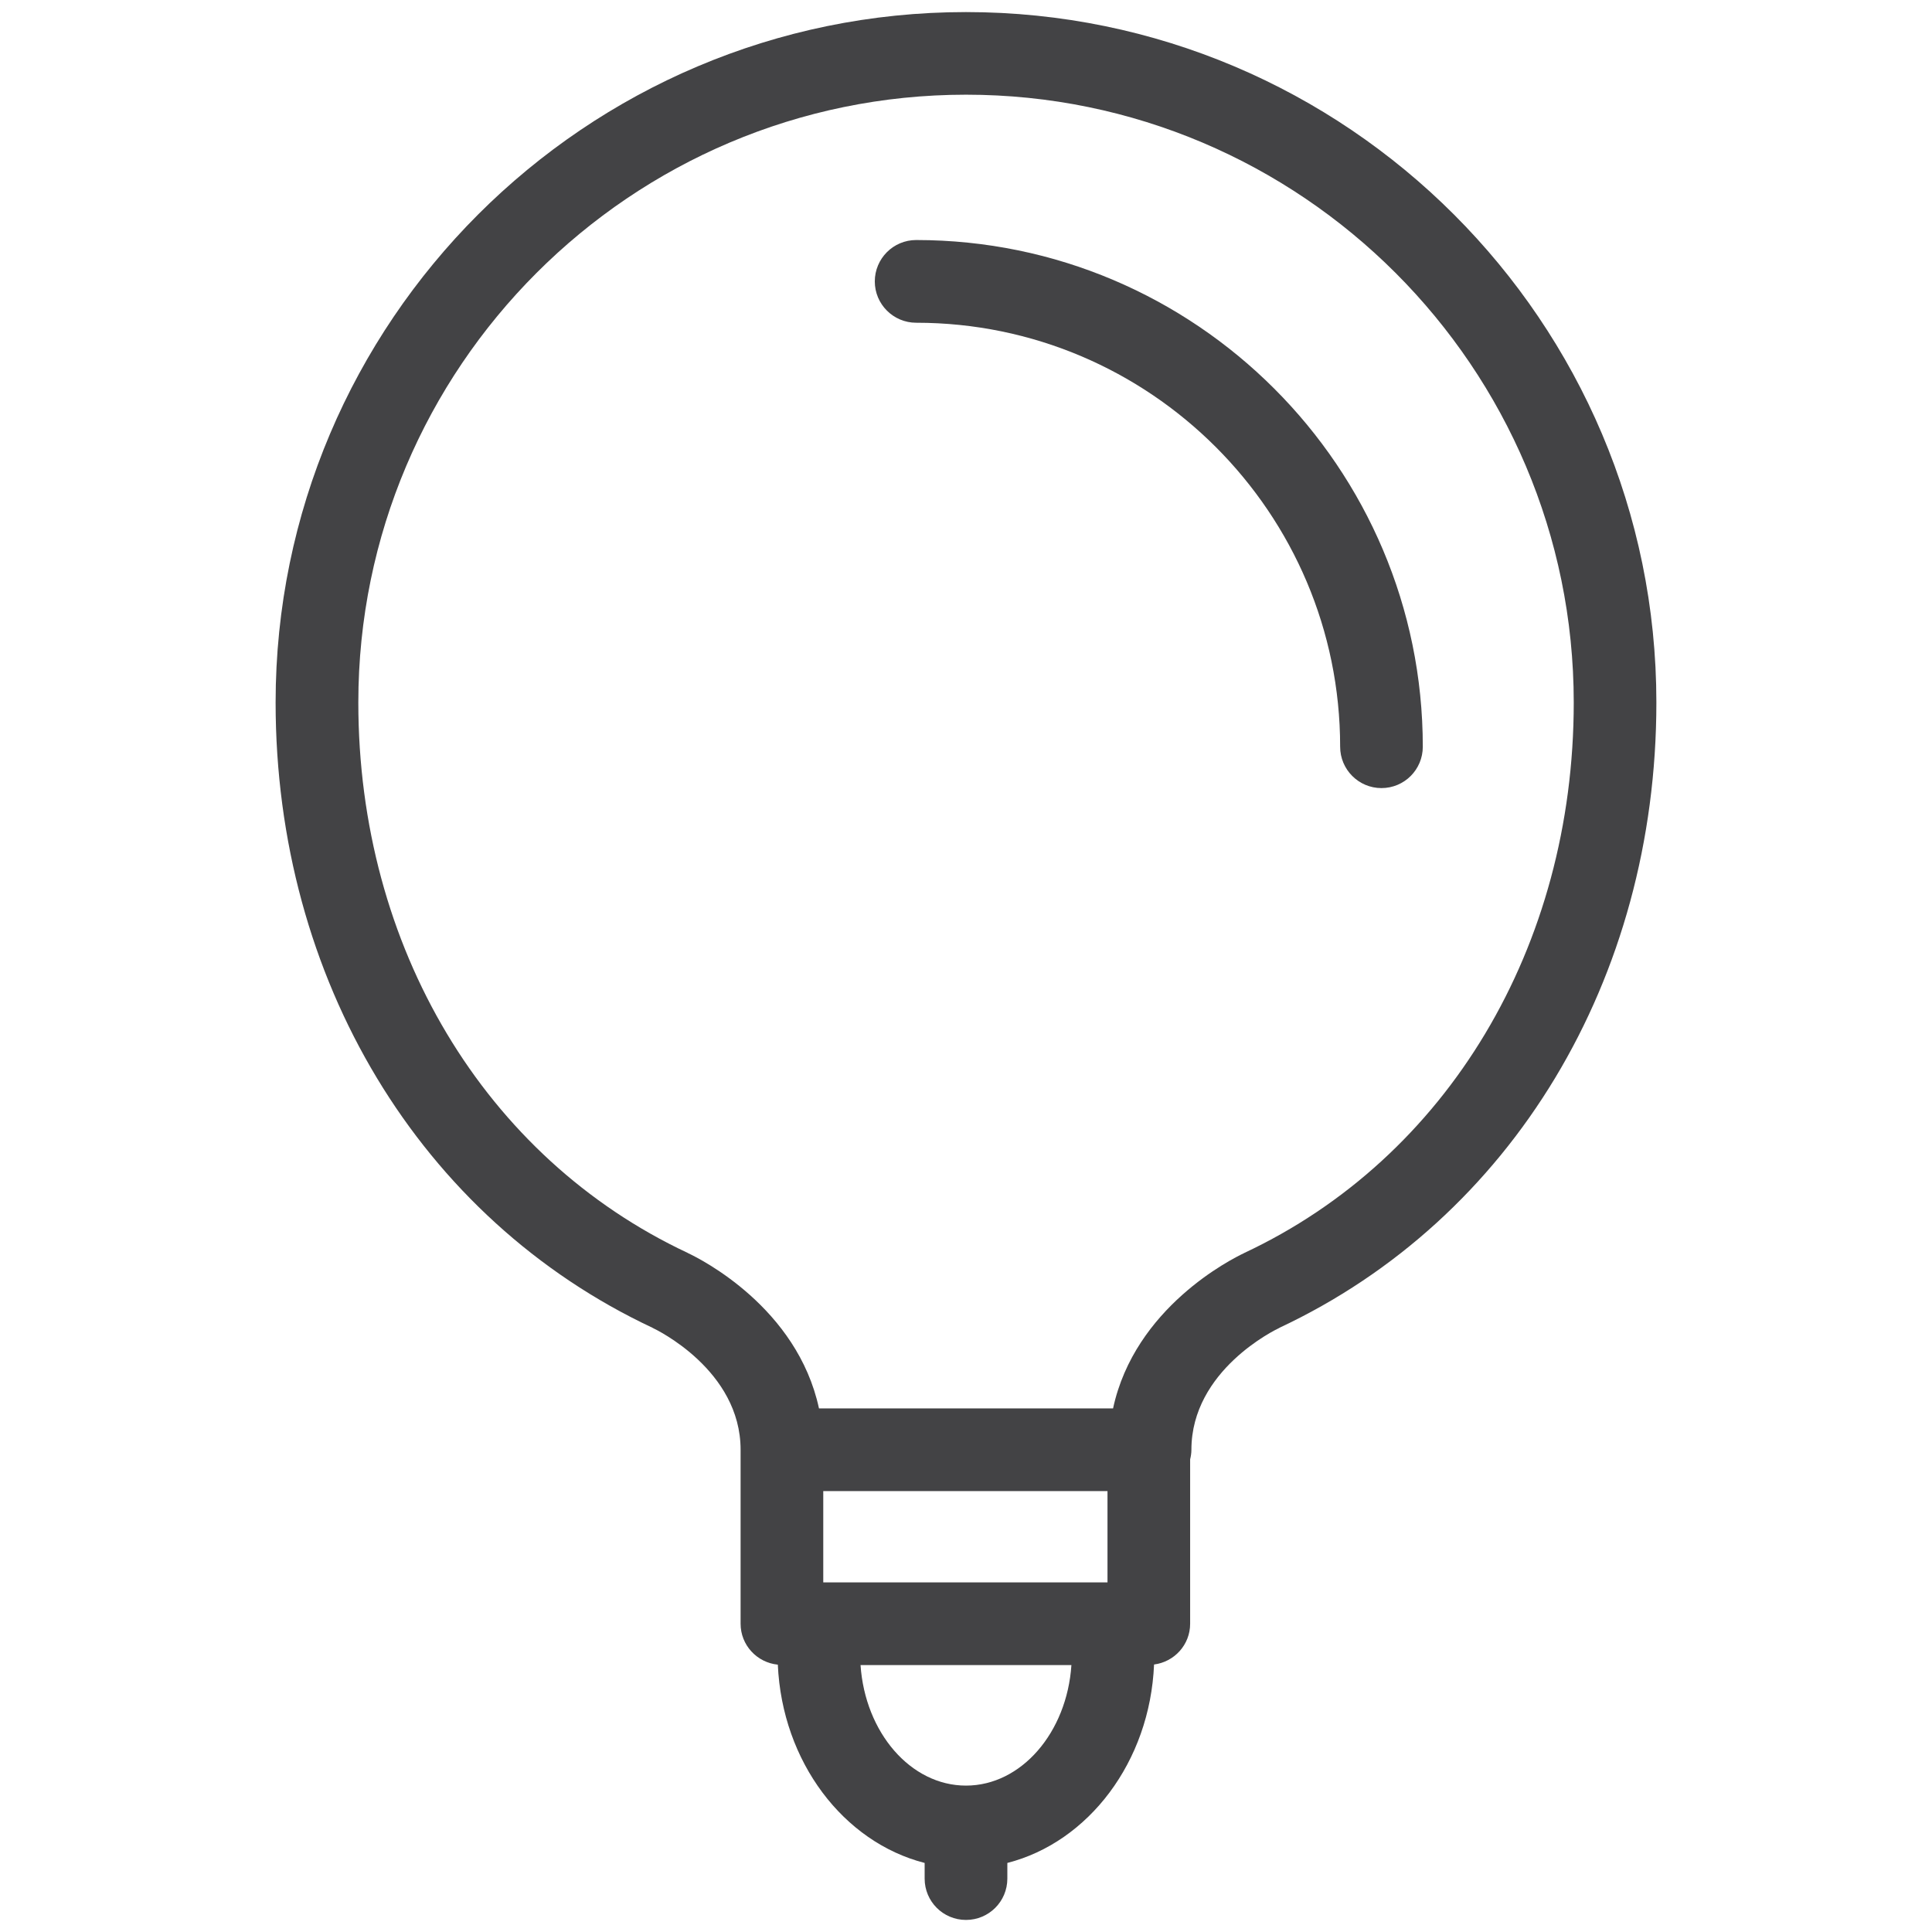 <?xml version="1.0" encoding="utf-8"?>
<!-- Generator: Adobe Illustrator 16.0.0, SVG Export Plug-In . SVG Version: 6.00 Build 0)  -->
<!DOCTYPE svg PUBLIC "-//W3C//DTD SVG 1.1//EN" "http://www.w3.org/Graphics/SVG/1.1/DTD/svg11.dtd">
<svg version="1.1" id="Livello_1" xmlns="http://www.w3.org/2000/svg" xmlns:xlink="http://www.w3.org/1999/xlink" x="0px" y="0px"
	 width="160px" height="160px" viewBox="0 0 160 160" enable-background="new 0 0 160 160" xml:space="preserve">
<g display="none">
	<path display="inline" fill="#434345" stroke="#434345" stroke-miterlimit="10" d="M155.631,17.019c0.771,0.772,2.02,0.772,2.791,0
		c0.771-0.771,0.771-2.02,0-2.793c-9.216-9.215-24.206-9.217-33.421,0c-4.108,4.106-6.373,9.361-6.818,14.738h-8.288V26.1
		c0-4.393-3.573-7.965-7.967-7.965H57.961C53.15,8.022,42.862,1,30.938,1C14.43,1,1,14.43,1,30.938
		C1,39.888,4.967,47.91,11.211,53.4c0,0.012-0.007,0.023-0.007,0.035v77.257h-0.879c-5.143,0-9.325,4.184-9.325,9.327v9.655
		C1,154.816,5.183,159,10.325,159h139.35c5.142,0,9.325-4.184,9.325-9.325v-9.657c0-5.146-4.184-9.327-9.325-9.327h-40.243
		L59.233,43.745h42.694c4.394,0,7.967-3.575,7.967-7.967v-2.865h8.288c0.445,5.378,2.71,10.632,6.818,14.735
		c4.463,4.465,10.396,6.922,16.712,6.922c6.311,0,12.247-2.457,16.709-6.922c0.771-0.771,0.771-2.02,0-2.792
		c-0.771-0.771-2.02-0.771-2.791,0c-7.677,7.677-20.165,7.674-27.841,0c-7.673-7.674-7.673-20.163,0-27.838
		C135.464,9.346,147.954,9.345,155.631,17.019z M4.95,30.938c0-14.33,11.659-25.988,25.988-25.988
		c14.331,0,25.989,11.659,25.989,25.988c0,14.331-11.658,25.989-25.989,25.989C16.609,56.928,4.95,45.27,4.95,30.938z
		 M155.052,140.018v9.657c0,2.966-2.411,5.377-5.377,5.377H10.325c-2.964,0-5.375-2.411-5.375-5.377v-9.657
		c0-2.963,2.411-5.377,5.375-5.377h139.35C152.641,134.645,155.052,137.055,155.052,140.018z M15.155,130.692V56.331
		c4.589,2.865,9.987,4.548,15.784,4.548c10.734,0,20.139-5.696,25.424-14.206l48.51,84.018H15.155V130.692z M105.945,35.778
		c0,2.215-1.802,4.017-4.018,4.017H59.539c0.87-2.8,1.34-5.773,1.34-8.856c0-3.08-0.47-6.053-1.34-8.854h42.389
		c2.216,0,4.018,1.802,4.018,4.016V35.778z"/>
	<path display="inline" fill="#434345" stroke="#434345" stroke-miterlimit="10" d="M30.468,45.186
		c7.855,0,14.245-6.393,14.245-14.248c0-7.854-6.389-14.243-14.245-14.243c-7.853,0-14.242,6.389-14.242,14.243
		C16.226,38.793,22.615,45.186,30.468,45.186z M30.468,20.644c5.676,0,10.295,4.616,10.295,10.292
		c0,5.678-4.619,10.296-10.295,10.296c-5.675,0-10.292-4.618-10.292-10.296C20.175,25.262,24.792,20.644,30.468,20.644z"/>
</g>
<g display="none">
	<path display="inline" fill="#434345" stroke="#434345" stroke-miterlimit="10" d="M157.016,84.979H33.483V19.175
		c0-7.574,6.2-13.736,13.821-13.736c6.946,0,12.698,5.12,13.669,11.757c-10.336,1.202-18.361,9.313-18.361,19.129
		c0,1.366,1.111,2.47,2.485,2.47h37.05c1.369,0,2.483-1.104,2.483-2.47c0-9.905-8.169-18.083-18.642-19.167
		C64.974,7.805,56.983,0.5,47.305,0.5c-10.362,0-18.792,8.377-18.792,18.675v65.804H2.984c-1.372,0-2.484,1.104-2.484,2.469
		s1.112,2.471,2.484,2.471h12.07l13.533,53.792c0.276,1.098,1.27,1.868,2.41,1.868H42.51v11.45c0,1.361,1.111,2.471,2.484,2.471
		c1.374,0,2.485-1.109,2.485-2.471v-11.45h65.04v11.45c0,1.361,1.114,2.471,2.486,2.471c1.37,0,2.483-1.109,2.483-2.471v-11.45
		h11.516c1.14,0,2.134-0.771,2.41-1.868l13.537-53.792h12.062c1.372,0,2.486-1.106,2.486-2.471S158.389,84.979,157.016,84.979z
		 M79.422,33.855H47.819c1.312-6.745,7.897-11.889,15.801-11.889C71.525,21.966,78.113,27.11,79.422,33.855z M127.064,140.641
		H32.938l-12.76-50.722h119.65L127.064,140.641z"/>
</g>
<g display="none">
	<path display="inline" fill="#434345" stroke="#434345" stroke-width="2" stroke-miterlimit="10" d="M157.011,43.273
		c-2.89,0-5.827,0-8.716,0v-9.788c0-1.063-0.948-2.029-1.989-2.031h-41.801v-6.535c0-6.774-3.399-12.795-8.273-17.067
		C91.358,3.581,84.97,1,78.629,1h-7.962c-6.339,0-12.729,2.581-17.603,6.852c-4.875,4.272-8.273,10.293-8.273,17.067v6.535
		c-14.047,0-28.155,0-42.174,0C1.705,31.633,0.983,32.539,1,33.485v93.397c0,9.765,6.819,17.953,15.844,19.875
		c0.202,2.012,0.701,4.04,1.804,5.777c1.242,1.951,3.269,3.28,5.313,4.357c0.582,0.308,1.171,0.605,1.78,0.858
		c0.833,0.349,1.695,0.633,2.575,0.849c1.071,0.262,2.197,0.395,3.302,0.4c35.829,0,71.649,0,107.479,0
		c10.926,0,19.904-9.153,19.904-20.305V45.302C159,44.239,158.053,43.273,157.011,43.273z M48.772,24.919
		c0-5.375,2.73-10.3,6.904-13.959c4.175-3.658,9.752-5.9,14.991-5.9h7.962c5.241,0,10.817,2.243,14.99,5.9
		c4.173,3.659,6.907,8.584,6.907,13.959v6.535c-17.253,0-34.503,0-51.754,0V24.919z M102.516,53.79c2.221,0,3.98,1.793,3.98,4.061
		c0,2.267-1.76,4.06-3.98,4.06c-2.224,0-3.982-1.793-3.982-4.06C98.533,55.583,100.292,53.79,102.516,53.79z M46.783,53.79
		c2.221,0,3.98,1.793,3.98,4.061c0,2.267-1.759,4.06-3.98,4.06c-2.224,0-3.982-1.793-3.982-4.06
		C42.8,55.583,44.559,53.79,46.783,53.79z M4.981,126.883V35.516h39.811c0,4.831,0,9.726,0,14.531
		c-3.423,0.908-5.972,4.042-5.972,7.804c0,4.461,3.588,8.122,7.963,8.122c4.374,0,7.959-3.66,7.959-8.122
		c0-3.763-2.546-6.896-5.97-7.804c0.002-4.813,0-9.694,0-14.531c17.251,0,34.501,0,51.754,0c0,4.831,0,9.726,0,14.531
		c-3.427,0.908-5.971,4.042-5.971,7.804c0,4.461,3.586,8.122,7.96,8.122c4.373,0,7.959-3.66,7.959-8.122
		c0-3.763-2.545-6.896-5.97-7.804c0.002-4.813,0-9.694,0-14.531h39.812v91.367c0,8.985-7.119,16.246-15.927,16.246
		c-35.827,0-71.656,0-107.485,0C12.1,143.129,4.981,135.868,4.981,126.883z M155.021,138.695c0,8.932-7.181,16.243-15.926,16.243
		c-35.829,0-71.65,0-107.479,0c-3.096-0.021-6.111-1.607-8.153-3.178l0.028-0.012c-1.595-1.714-2.212-3.299-2.399-4.562
		c35.766,0,71.532,0,107.297,0c10.965,0,19.905-9.121,19.905-20.305v-79.55h6.727V138.695z"/>
</g>
<g display="none">
	<path display="inline" fill="#434345" stroke="#434345" stroke-width="3" stroke-miterlimit="10" d="M17.717,51.933v83.089H5.132
		V158h97.103v-22.978H89.2V68.485h30.116V2H53.46C33.752,2,17.717,24.399,17.717,51.933z M20.43,51.933
		c0-22.708,11.645-41.63,26.972-45.65L86.49,67.369v39.538H20.43V51.933z M99.521,138.485v16.052H7.845v-16.052h9.872H89.2H99.521z
		 M20.43,135.022v-24.651h66.058v24.651H20.43z M116.604,65.022H88.49L50.517,5.673c0.97-0.122,1.95-0.209,2.943-0.209h63.144
		V65.022z"/>
	<path display="inline" fill="#434345" stroke="#434345" stroke-width="3" stroke-miterlimit="10" d="M154.868,14.761
		c-0.132-0.08-0.263-0.164-0.397-0.252c-1.033-0.68-2.199-1.449-4.438-1.449c-2.236,0-3.404,0.77-4.435,1.447
		c-0.903,0.595-1.613,1.064-3.192,1.064s-2.292-0.469-3.195-1.064c-1.027-0.678-2.198-1.447-4.435-1.447
		c-2.235,0-3.404,0.77-4.435,1.449c-0.9,0.593-1.616,1.062-3.189,1.062v3.463c2.235,0,3.401-0.768,4.435-1.448
		c0.9-0.595,1.616-1.063,3.189-1.063c1.579,0,2.292,0.468,3.195,1.063c1.027,0.68,2.198,1.448,4.435,1.448s3.407-0.768,4.435-1.449
		c0.906-0.594,1.616-1.062,3.192-1.062c1.579,0,2.292,0.468,3.192,1.063c0.479,0.315,1.008,0.639,1.643,0.904V14.761z"/>
	<path display="inline" fill="#434345" stroke="#434345" stroke-width="3" stroke-miterlimit="10" d="M154.868,34.621
		c-0.132-0.081-0.263-0.165-0.397-0.253c-1.033-0.682-2.199-1.453-4.44-1.453c-2.235,0-3.401,0.771-4.435,1.453
		c-0.9,0.595-1.616,1.063-3.189,1.063c-1.579,0-2.292-0.468-3.195-1.063c-1.027-0.682-2.198-1.453-4.435-1.453
		c-2.235,0-3.406,0.771-4.435,1.453c-0.906,0.595-1.616,1.063-3.192,1.063v3.462c2.236,0,3.404-0.77,4.435-1.451
		c0.903-0.595,1.613-1.063,3.192-1.063c1.574,0,2.289,0.469,3.189,1.063c1.033,0.682,2.199,1.451,4.438,1.451
		c2.236,0,3.407-0.77,4.438-1.451c0.9-0.595,1.613-1.063,3.189-1.063c1.579,0,2.292,0.469,3.192,1.063
		c0.48,0.317,1.01,0.642,1.646,0.908V34.621z"/>
	<path display="inline" fill="#434345" stroke="#434345" stroke-width="3" stroke-miterlimit="10" d="M154.868,54.476
		c-0.132-0.082-0.263-0.167-0.397-0.256c-1.033-0.676-2.199-1.447-4.44-1.447c-2.235,0-3.401,0.771-4.435,1.447
		c-0.9,0.599-1.616,1.069-3.189,1.069c-1.579,0-2.292-0.47-3.195-1.069c-1.027-0.676-2.198-1.447-4.435-1.447
		c-2.235,0-3.406,0.771-4.435,1.447c-0.906,0.599-1.616,1.069-3.192,1.069v3.463c2.236,0,3.404-0.771,4.435-1.454
		c0.903-0.595,1.613-1.062,3.192-1.062c1.574,0,2.289,0.467,3.189,1.062c1.033,0.683,2.199,1.454,4.438,1.454
		c2.236,0,3.407-0.771,4.438-1.454c0.9-0.595,1.613-1.062,3.189-1.062c1.579,0,2.292,0.467,3.192,1.062
		c0.48,0.317,1.01,0.641,1.646,0.906V54.476z"/>
</g>
<g display="none">
	<path display="inline" fill="#434345" stroke="#434345" stroke-width="2" stroke-miterlimit="10" d="M3.949,158h152.1
		c1.172,0,1.951-0.78,1.951-1.95v-18.543c0-1.171-0.779-1.951-1.951-1.951h-2.729V91.639h2.729c1.172,0,1.951-0.78,1.951-1.951
		V71.145c0-1.172-0.779-1.952-1.951-1.952h-23.399V49.284c3.51-0.195,10.92-0.977,15.796-5.855
		c6.436-6.637,5.461-17.567,5.461-17.957c0-0.976-0.78-1.757-1.756-1.757c-0.39,0-6.434-0.39-12.09,2.147
		c0.587-1.757,1.169-3.708,1.169-5.855c0-9.565-8.58-17.176-8.967-17.567c-0.783-0.585-1.756-0.585-2.535,0
		c-0.394,0.392-9.168,7.808-9.168,17.372c0,2.342,0.586,4.685,1.365,6.636c-6.046-2.732-12.675-2.147-13.064-2.147
		c-0.974,0-1.756,0.782-1.756,1.757c0,0.39-0.587,11.516,5.853,17.958c4.874,4.88,12.283,5.465,15.987,5.465v19.713H81.363V49.284
		c3.511-0.195,10.921-0.977,15.797-5.855c6.436-6.637,5.46-17.567,5.46-17.957c0-0.976-0.779-1.757-1.756-1.757
		c-0.389,0-6.433-0.39-12.089,2.147c0.587-1.757,1.169-3.708,1.169-5.855c0-9.565-8.581-17.176-8.968-17.567
		c-0.782-0.585-1.756-0.585-2.536,0c-0.39,0.392-9.166,7.808-9.166,17.372c0,2.342,0.587,4.685,1.366,6.636
		c-6.045-2.732-12.675-2.147-13.065-2.147c-0.976,0-1.756,0.782-1.756,1.757c0,0.39-0.584,11.516,5.851,17.958
		c4.875,4.88,12.285,5.465,15.991,5.465v19.713H30.08V49.284c3.51-0.195,10.92-0.977,15.795-5.855
		c6.434-6.637,5.459-17.567,5.459-17.957c0-0.976-0.78-1.757-1.755-1.757c-0.39,0-6.434-0.39-12.089,2.147
		c0.584-1.757,1.169-3.708,1.169-5.855c0-9.565-8.58-17.176-8.969-17.567c-0.78-0.585-1.755-0.585-2.535,0
		c-0.39,0.392-9.166,7.808-9.166,17.372c0,2.342,0.586,4.685,1.365,6.636c-6.044-2.732-12.675-2.147-13.065-2.147
		c-0.974,0-1.753,0.782-1.753,1.757c0,0.39-0.586,11.516,5.85,17.958c4.874,4.88,12.285,5.465,15.99,5.465v19.713H3.949
		C2.779,69.192,2,69.973,2,71.145v18.543c0,1.171,0.779,1.951,1.949,1.951h2.73v43.917h-2.73c-1.169,0-1.949,0.78-1.949,1.951
		v18.543C2,157.22,2.779,158,3.949,158z M145.521,40.695c-3.707,3.905-9.943,4.685-13.065,4.685v-1.17
		c0.194-3.318,0.974-8.588,4.288-12.103c3.707-3.903,9.947-4.683,13.068-4.683C150.005,30.546,149.419,36.792,145.521,40.695z
		 M130.699,6.539c2.146,2.343,6.437,7.417,6.24,13.272c0,5.855-4.29,10.931-6.63,13.078c-2.145-2.342-6.433-7.417-6.239-13.272
		S128.555,8.686,130.699,6.539z M115.489,41.086c-3.901-3.709-4.681-9.955-4.681-13.078c3.122,0,9.164,0.585,13.262,4.293
		c4.095,3.709,4.681,9.955,4.681,13.077C125.63,45.379,119.391,44.99,115.489,41.086z M94.235,40.695
		c-3.707,3.905-9.943,4.685-13.065,4.685v-1.17c0.193-3.318,0.974-8.588,4.288-12.103c3.707-3.903,9.946-4.683,13.068-4.683
		C98.72,30.546,98.134,36.792,94.235,40.695z M79.415,6.539c2.145,2.343,6.436,7.417,6.239,13.272c0,5.855-4.29,10.931-6.628,13.078
		c-2.146-2.342-6.434-7.417-6.239-13.272C72.98,13.956,77.269,8.686,79.415,6.539z M64.205,41.086
		c-3.9-3.709-4.681-9.955-4.681-13.078c2.926,0,9.165,0.585,13.261,4.293c3.899,3.709,4.678,9.955,4.678,13.077
		C74.344,45.379,68.105,44.99,64.205,41.086z M42.95,40.695c-3.707,3.905-9.946,4.685-13.065,4.685v-1.17
		c0.195-3.318,0.975-8.588,4.289-12.103c3.706-3.903,9.945-4.683,13.065-4.683C47.434,30.546,46.849,36.792,42.95,40.695z
		 M28.129,6.539c2.145,2.343,6.436,7.417,6.241,13.272c0,5.855-4.291,10.931-6.631,13.078c-2.146-2.342-6.436-7.417-6.24-13.272
		C21.694,13.956,25.984,8.686,28.129,6.539z M12.92,41.086c-3.901-3.709-4.681-9.955-4.681-13.078c3.12,0,9.165,0.585,13.26,4.293
		c3.9,3.709,4.679,9.955,4.679,13.077C23.059,45.379,16.819,44.99,12.92,41.086z M5.899,72.9h148.203v14.835H5.899V72.9z
		 M10.58,91.639h138.839v43.917H10.58V91.639z M5.899,139.458h148.203v14.641H5.899V139.458z"/>
	
		<circle display="inline" fill="#434345" stroke="#434345" stroke-width="2" stroke-miterlimit="10" cx="146.497" cy="80.318" r="2.538"/>
	
		<circle display="inline" fill="#434345" stroke="#434345" stroke-width="2" stroke-miterlimit="10" cx="146.497" cy="146.683" r="2.538"/>
	
		<circle display="inline" fill="#434345" stroke="#434345" stroke-width="2" stroke-miterlimit="10" cx="13.31" cy="80.318" r="2.538"/>
	
		<circle display="inline" fill="#434345" stroke="#434345" stroke-width="2" stroke-miterlimit="10" cx="13.31" cy="146.683" r="2.538"/>
</g>
<g display="none">
	<path display="inline" fill="#434345" d="M155.755,73.083c-0.668,0-1.339-0.223-2.009-0.669l-73.858-51.1l-73.859,51.1
		c-1.562,1.115-3.793,0.669-4.909-0.894c-1.117-1.562-0.67-3.793,0.892-4.908l75.867-52.661c1.34-0.894,2.901-0.894,4.018,0
		l76.091,52.661c1.561,1.115,2.01,3.347,0.893,4.908C158.209,72.637,157.096,73.083,155.755,73.083z"/>
	<path display="inline" fill="#434345" d="M93.723,146.719H69.847c-2.008,0-3.569-1.563-3.569-3.572v-21.865H44.409
		c-2.009,0-3.571-1.56-3.571-3.568V93.611c0-2.007,1.563-3.57,3.571-3.57h21.868V68.173c0-2.007,1.561-3.57,3.569-3.57h23.876
		c2.009,0,3.571,1.563,3.571,3.57v21.868h21.865c2.009,0,3.571,1.563,3.571,3.57v23.877c0,2.009-1.563,3.568-3.571,3.568H97.294
		v21.868C97.294,145.155,95.731,146.719,93.723,146.719z M73.417,139.578H90.15v-21.865c0-2.009,1.566-3.571,3.572-3.571h21.868
		V97.406H93.723c-2.006,0-3.572-1.563-3.572-3.572V71.966H73.417v21.868c0,2.01-1.563,3.572-3.57,3.572H47.979v16.735h21.867
		c2.007,0,3.57,1.563,3.57,3.571V139.578z"/>
</g>
<g display="none">
	<path display="inline" fill="#434345" stroke="#434345" stroke-miterlimit="10" d="M157.266,53.993
		c-0.777-0.399-1.701-0.289-2.379,0.287l-7.599,6.591l-1.886-41.722l0,0l-0.67-15.38c-0.062-1.272-1.047-2.271-2.244-2.269h-10.425
		c-1.194-0.002-2.183,0.997-2.241,2.269l-3.387,75.229l-18.722,16.262V56.142c0.003-1.319-0.999-2.393-2.238-2.396
		c-0.513-0.002-1.016,0.185-1.416,0.533L56.972,95.261V56.095c0.005-0.928-0.493-1.774-1.278-2.173
		c-0.784-0.394-1.708-0.273-2.378,0.31L2.306,98.438c-0.511,0.453-0.808,1.13-0.806,1.837v55.839c0,1.318,1.002,2.387,2.241,2.387
		h152.515c1.238,0,2.244-1.068,2.244-2.387V56.095C158.486,55.204,158.014,54.393,157.266,53.993z M140.312,6.229l0.473,10.531
		h-6.952l0.473-10.531H140.312z M133.585,21.538h7.425l1.93,43.13l-11.817,10.269L133.585,21.538z M65.515,153.727v-20.59h28.903
		v20.59H65.515z M153.946,153.727H98.9V130.75c0-1.319-1.006-2.387-2.241-2.387H63.272c-1.239,0-2.243,1.067-2.243,2.387v22.977
		H6.028V101.47l46.279-40.312v39.116c0.003,0.919,0.5,1.756,1.279,2.15c0.777,0.4,1.702,0.292,2.376-0.284l47.084-40.982v39.116
		c-0.007,0.929,0.492,1.779,1.279,2.176c0.842,0.5,1.889,0.375,2.6-0.31l47.088-40.958L153.946,153.727z"/>
	<path display="inline" fill="#434345" stroke="#434345" stroke-miterlimit="10" d="M26.859,128.6h-9.306
		c-1.238,0-2.241,1.068-2.241,2.388v9.864c0,1.319,1.002,2.388,2.241,2.388h9.306c1.239,0,2.243-1.068,2.243-2.388v-9.864
		C29.102,129.668,28.098,128.6,26.859,128.6z M24.616,138.465h-4.82v-5.088h4.82V138.465z"/>
	<path display="inline" fill="#434345" stroke="#434345" stroke-miterlimit="10" d="M49.842,128.6h-9.284
		c-1.238,0-2.241,1.068-2.241,2.388v9.864c0,1.319,1.002,2.388,2.241,2.388h9.284c1.239,0,2.241-1.068,2.241-2.388v-9.864
		C52.083,129.668,51.081,128.6,49.842,128.6z M47.599,138.465h-4.798v-5.088h4.798V138.465z"/>
	<path display="inline" fill="#434345" stroke="#434345" stroke-miterlimit="10" d="M133.274,143.239h9.282
		c1.238,0,2.244-1.068,2.244-2.388v-9.864c0-1.319-1.006-2.388-2.244-2.388h-9.282c-1.239,0-2.241,1.068-2.241,2.388v9.864
		C131.033,142.171,132.035,143.239,133.274,143.239z M135.516,133.377h4.796v5.088h-4.796V133.377z"/>
	<path display="inline" fill="#434345" stroke="#434345" stroke-miterlimit="10" d="M110.293,143.239h9.279
		c1.238,0,2.244-1.068,2.244-2.388v-9.864c0-1.319-1.006-2.388-2.244-2.388h-9.279c-1.238,0-2.244,1.068-2.244,2.388v9.864
		C108.049,142.171,109.055,143.239,110.293,143.239z M112.531,133.377h4.8v5.088h-4.8V133.377z"/>
</g>
<g>
	<path fill="#434345" d="M22.825,58.176c0,22.914,11.961,42.754,31.218,51.788c0.003,0,0.007,0,0.01,0.01
		c0.296,0.139,7.28,3.493,7.28,10.091v14.407c0,1.774,1.36,3.217,3.083,3.388c0.357,8.051,5.438,14.701,12.159,16.421v1.296
		c0,1.898,1.533,3.424,3.424,3.424s3.425-1.525,3.425-3.424v-1.296c6.721-1.72,11.811-8.38,12.15-16.434
		c1.679-0.216,2.988-1.633,2.988-3.375v-13.614c0.061-0.251,0.105-0.518,0.105-0.793c0-6.598,6.98-9.952,7.28-10.091
		c0-0.01,0.005-0.01,0.005-0.01c19.263-9.033,31.222-28.874,31.222-51.788C137.175,26.649,111.526,1,79.999,1
		C48.476,1,22.825,26.652,22.825,58.176z M91.718,131.048H68.179v-7.562h23.539V131.048z M79.999,147.876
		c-4.586,0-8.353-4.395-8.733-9.98h17.464C88.357,143.479,84.581,147.876,79.999,147.876z M130.331,58.176
		c0,20.23-10.457,37.7-27.282,45.587c-0.005,0-0.005,0.012-0.016,0.012c-1.027,0.484-9.053,4.494-10.854,12.864H67.825
		c-1.801-8.357-9.796-12.37-10.854-12.864c-0.006,0-0.01-0.012-0.014-0.012c-16.83-7.888-27.282-25.357-27.282-45.587
		c0-27.75,22.577-50.334,50.33-50.334S130.331,30.426,130.331,58.176z"/>
	<path fill="#434345" d="M72.447,23.306c0,1.887,1.533,3.422,3.427,3.422c19.36,0,35.111,15.751,35.111,35.112
		c0,1.891,1.533,3.426,3.421,3.426c1.898,0,3.424-1.533,3.424-3.426c0-23.134-18.824-41.962-41.959-41.962
		C73.98,19.878,72.447,21.415,72.447,23.306z"/>
</g>
</svg>
